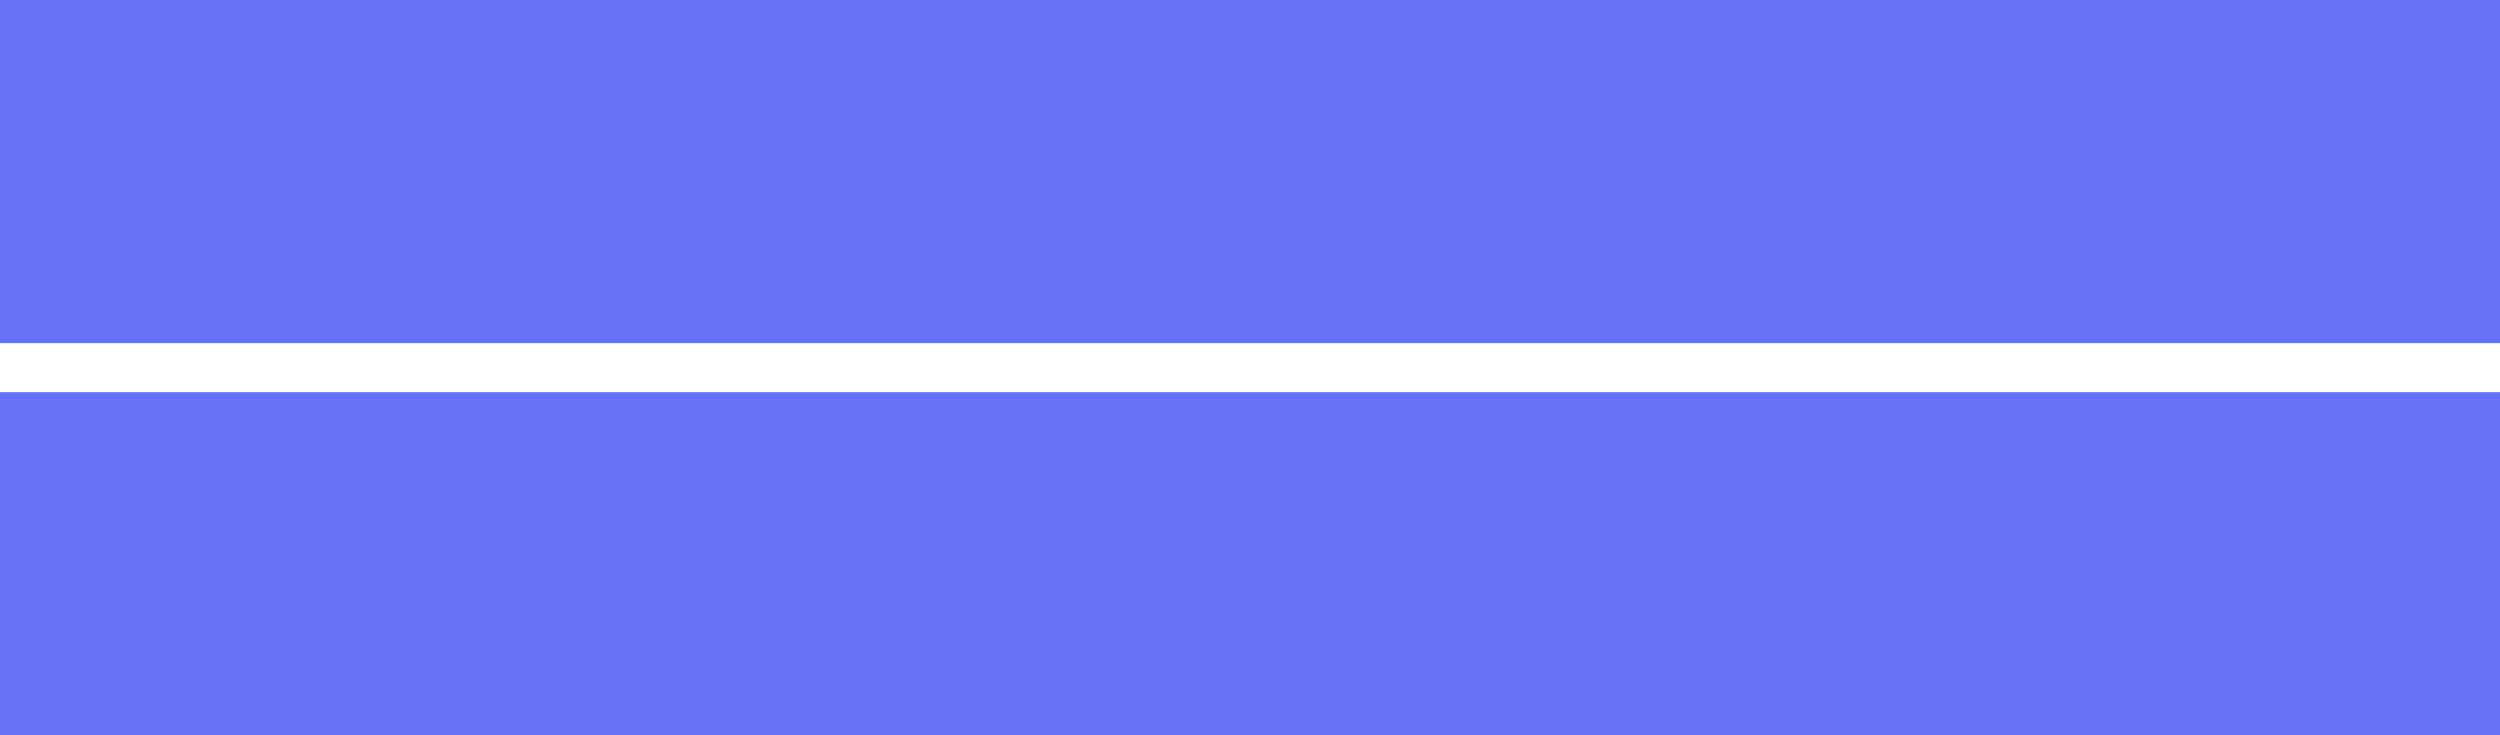 <svg xmlns="http://www.w3.org/2000/svg" viewBox="0 0 510 150"><defs>
	    <style>
		.cls-1 {
			fill:#6773f7;
		fill-opacity: 1;
		stroke-width: 0;
					stroke-dasharray: 3000;
		stroke-dashoffset: 3000;
		-webkit-animation: LINE2 15s ease-in 0s forwards;
		animation: LINE2 15s ease-in 0s forwards;
			animation-iteration-count: 1;
	}		
	.cls-2 {

		fill: #fff;
		fill-opacity: 0;
		stroke-width: 1;
		stroke-dasharray: 3000;
		stroke-dashoffset: 3000;
		-webkit-animation: LINE 15s ease-in 0s forwards;
		animation: LINE 15s ease-in 0s forwards;
		animation-iteration-count: 1;
	}

		
	@keyframes LINE {
		0% {		stroke: #6773f7;
			stroke-dashoffset: 3000;
			fill-opacity: 0;
		}
		30% {
			fill-opacity: 0;
		}
		35% {
			fill-opacity: 1;
		}48% {stroke: #fff;
			fill-opacity: 1;
		}

		100% {
			stroke: #fff;
			stroke-dashoffset: 0;
			fill-opacity: 1;
		}
	}
	
	@-webkit-keyframes LINE {
		0% {
			stroke-dashoffset: 3000;
			fill-opacity: 0;
		}
		1% {
			stroke-dashoffset: 0;
			fill-opacity: 1;
		}
		35% {
			stroke-dashoffset: 0;
			fill-opacity: 1;
		}
		100% {
			stroke-dashoffset: 0;
			fill-opacity: 1;
		}
	}
			
				@keyframes LINE2 {
		0% {
			stroke: #6773f7;
			fill-opacity: 0;
		}
			29% {
			fill-opacity: 0;
		}
		30% {
			fill-opacity: 1;
		}
		100% {
			fill-opacity: 1;
		}
	}
				@-webkit-keyframes LINE2 {
		0% {
			stroke: #6773f7;
			fill-opacity: 0;
		}
		1% {
			stroke: #6773f7;
			fill-opacity: 1;
		}
		30% {
			stroke: #6773f7;
			fill-opacity: 1;
		}
		100% {
			stroke: #6773f7;
			fill-opacity: 1;
		}
	}

	
	</style>
	
	<style>.cls-1{fill:#6773f7;}.cls-2{fill:#fff;}</style></defs><g id="sample01" data-name="sample01"><g id="sample02"><rect class="cls-1" width="510" height="70"/><rect class="cls-1" y="80" width="510" height="70"/><path class="cls-2" d="M62.23,18.82c-4,0-5.26.09-5.71.14-.18,0-.82.09-1,.09s-.28-.09-.41-.27l-.86-1.05c-.19-.22-.23-.22-.23-.31s.09-.09.18-.09c.32,0,1.68.13,2,.13,2.22.09,4.08.18,6.21.18h3.76c.82,0,1.41-.22,1.41-1.36a7.08,7.08,0,0,0-.23-1.77c0-.09-.18-.68-.18-.77,0-.32.36-.32.54-.32s2.59.59,3.36.78c.36.09.95.22.95.72,0,.32-.22.5-.81.86a.82.82,0,0,0-.37.73c0,1.13.73,1.13,1.59,1.13h5.4c.5,0,1.4,0,1.4-1.18A9.7,9.7,0,0,0,79,14.29a3.82,3.82,0,0,1-.32-.64c0-.23.5-.36.77-.36s3.63.59,3.81.63.54.23.54.5-.09.32-.86.82a1.24,1.24,0,0,0-.41,1c0,1.36.64,1.36,1.59,1.36h2.36c2,0,2.22,0,2.9-.77,1.27-1.49,1.41-1.68,1.82-1.68s4.26,2.45,4.26,3-.91.63-2.45.63H84c-.68,0-1.45,0-1.45,1.32,0,.31,0,1.54,0,1.77-.18.58-.63,1-2.67,1-.59,0-.77-.09-.77-.9,0-.37.09-1.95,0-2.27-.13-.82-.81-.91-1.31-.91H72.44c-1,0-1.55.18-1.55,1.5,0,1.49,0,2-.72,2.36a4.24,4.24,0,0,1-1.86.45c-.73,0-.73-.45-.73-.91,0-3,0-3.4-1.31-3.4ZM88,34a1.66,1.66,0,0,0,1.27-.32c.18-.18.77-1.41,1-1.41.59,0,4.9,2.5,4.9,3.68,0,.95-1.36.95-1.63.95a5.32,5.32,0,0,0-2.95.5c-.27.09-2.18,1.72-2.27,1.72a.14.14,0,0,1-.13-.13,3.5,3.5,0,0,1,.27-.64,8.59,8.59,0,0,0,.59-2.22c0-.82-.59-1-1.13-1H60.83c-1.09,0-1.18.27-1.45,1.72-.46,2.13-1.68,4.4-3.54,4.4a1.8,1.8,0,0,1-1.68-1.59c0-.45.14-.63,1.5-2.08A7.64,7.64,0,0,0,58,33c0-.05.14-.5.37-.5s.81,1,.95,1.13a1.36,1.36,0,0,0,1.09.32ZM71.3,40.59c-1.63,0-2.08.73-2.08.95s.13.18,1.4.68c4,1.54,4.08,2.68,4.08,3.63,0,1.13-.63,2-1.36,2s-.81-.41-1.58-1.81c-.05-.09-2.45-3.63-3.77-3.63-.54,0-3,1.59-3.54,1.9a23.37,23.37,0,0,1-4.58,1.82c-.09,0-.18-.05-.18-.09S63,43.63,63.5,43.26c.77-.63,6-4.8,6.67-6.89.27-.91.27-1,.68-1S75,36.1,75,36.92c0,.22-.36.4-1,.63-.41.18-1.72,1.23-1.72,1.59s.36.27.54.27h7c1.18,0,1.31-.14,2-1,.82-1.09.91-1.18,1.23-1.18.54,0,3.53,2.32,3.53,3.13,0,.37-.27.59-1,.86s-.68.32-1.32,1.27A29.66,29.66,0,0,1,60.69,53.92c-.41,0-2.72,0-2.72-.41a2.9,2.9,0,0,1,1-.27c15.64-2.36,21.81-10.88,21.81-11.92,0-.73-.73-.73-1.18-.73ZM84.18,23.86a2.48,2.48,0,0,0,2.09-.78,7.19,7.19,0,0,1,1.18-.86A27.54,27.54,0,0,1,90.39,24a1.09,1.09,0,0,1,.5.77c0,.36-.13.41-1,.9-.36.23-.36.37-.36,1.59,0,.68.09,3.63,0,4.22-.23,1.4-1.14,1.4-1.54,1.4-1.27,0-1.37-.27-1.91-1.31A1.21,1.21,0,0,0,84.86,31H65a1.12,1.12,0,0,0-1.27.81c-.18.73-.31,1.14-1.76,1.14s-1.68-.73-1.68-1.5c0-.55.13-2.86.13-3.31,0-.68,0-3.63,0-4.22,0-.23-.18-1.09-.18-1.27s0-.36.31-.36a6.63,6.63,0,0,1,2.68,1.13,3.67,3.67,0,0,0,2.13.46ZM65,25.08c-1.41,0-1.45.86-1.45,1.59,0,2.63,0,3.13,1.45,3.13h2.58C69,29.8,69,29.3,69,26.62c0-1.18-.45-1.54-1.45-1.54ZM76.47,29.8c1.32,0,1.32-.55,1.32-2.45,0-1.64,0-2.27-1.27-2.27H73.21c-1.32,0-1.32.63-1.32,2.27,0,1.86,0,2.45,1.32,2.45Zm8.26,0c1.45,0,1.45-.5,1.45-2.63,0-1.41,0-2.09-1.45-2.09H82.1c-1.46,0-1.46.73-1.46,2,0,2.17,0,2.72,1.46,2.72Z"/><path class="cls-2" d="M111.85,38.23c-1.13,0-1.22.59-1.31,1.59a3,3,0,0,1-2.68,2.54c-1.13,0-1.18-.59-1.18-1.18,0-.32.14-1.86.18-2.22.09-1.73.09-6,.09-7.21,0-2.86-.09-5.81-.27-8.21,0-.23-.14-1.5-.14-1.59s0-.32.14-.32c.41,0,.73.18,3.45,1.64a4.5,4.5,0,0,0,2.45.63h7.52c1.36,0,1.36-.82,1.36-1.68,0-1.36,0-5.48-.13-6.75,0-.28-.27-1.41-.27-1.68s.27-.27.45-.27,4.44.68,4.44,1.54c0,.27-1,1.18-1,1.4-.19.77-.19,1.14-.19,5.94,0,.68,0,1.5,1.27,1.5h8.44a1.44,1.44,0,0,0,1.41-.63c.86-1.18,1-1.32,1.36-1.32.63,0,3.85,2.31,3.85,2.9,0,.28-1,1.14-1.13,1.36-.37.64-.37,1.18-.37,5.72,0,.9.14,5.44.14,6.48s0,1.5-.45,2.09a3.08,3.08,0,0,1-2.23,1.18c-1.27,0-1.27-1.09-1.27-2.22,0-.41,0-1.23-1.31-1.23h-8.16c-.82,0-1.45.09-1.45,1.5,0,1.59.09,9.43.09,11.2,0,1,0,3.58-2.41,3.58-1.49,0-1.49-1.36-1.49-1.81s.18-2.81.18-3.36c0-1.59.13-8,.13-9.52,0-1.09-.13-1.59-1.36-1.59ZM120.06,37c.36,0,1,0,1.18-.55s.27-6.26.27-7.39c0-3.63,0-4-1.41-4h-8.43c-1.32,0-1.32.5-1.32,2.13,0,1.13.09,6.76.09,8.07s.23,1.73,1.41,1.73Zm14.69,0c.41,0,1,0,1.18-.68.09-.32.23-8.89.23-9.75,0-1.09-.41-1.5-1.32-1.5h-8.75c-1.32,0-1.32.91-1.32,1.54,0,1.18,0,9,.14,9.57s.64.82,1.23.82Z"/><path class="cls-2" d="M156.3,41c.77,0,1.18-.72,2.17-3.54.28-.77.41-1.13.64-1.13s.23.45.23.55c0,.49-1.05,5.8-1.05,6.89a8.15,8.15,0,0,0,.73,2.36,4.8,4.8,0,0,1,.54,2,1.51,1.51,0,0,1-1.49,1.54c-2.82,0-4.9-7.71-4.9-12.06,0-2.9.36-4.22,1.9-9.89a15.39,15.39,0,0,0,.77-4.71,11.17,11.17,0,0,0-.45-3.22,6.55,6.55,0,0,1-.27-.82c0-.13.18-.22.36-.22,2.09,0,4,4.12,4,5.75,0,.5,0,.55-.86,2.09-.5.95-3.49,7.62-3.49,11.7C155.12,39.59,155.57,41,156.3,41Zm26.35,4.54c0,1.77-1.36,2.31-7.71,2.31-4.45,0-6.13-1.13-7.08-2-.22-.23-1.4-1.41-1.4-2.27,0-.09,0-.45.22-.45a6.79,6.79,0,0,1,1.09.63,11.19,11.19,0,0,0,4.85.77c1.18,0,2.82,0,3.95-.13.63-.05,3.81-.37,4-.37C182.28,43.94,182.65,44.94,182.65,45.49ZM180.51,23.4c0,2.22-5,2.22-5.57,2.22-5.13,0-7.94-2.76-7.94-3.35,0-.09.05-.23.32-.23s.68.18,1.27.32a15.17,15.17,0,0,0,3.08.27,18.25,18.25,0,0,0,5-.68c1.36-.5,1.5-.54,2-.5A2.26,2.26,0,0,1,180.51,23.4Z"/><path class="cls-2" d="M201.29,19.37a3.79,3.79,0,0,0-.63-2,9,9,0,0,1-.87-1.27c0-.54,1-1,1.86-1,1.82,0,2.54,1,3.27,2,.22.32.68.5,2,.87.86.22,2.58.72,2.58,2,0,1.72-2.54,2.54-6.21,3.63-.41.13-.45.27-.86,1.86-.55,2.27-4.45,17.59-8.62,17.59-1.22,0-1.4-.81-1.4-1.27,0-.63.13-.86,1.49-2.81a40.46,40.46,0,0,0,6.26-14.78c0-.41-.32-.46-1-.5-5.35-.45-5.35-3.63-5.35-3.67,0-.19.05-.55.32-.55s.32.05,1.22.59a6.72,6.72,0,0,0,3.5.95,5.67,5.67,0,0,0,2-.27A2.13,2.13,0,0,0,201.29,19.37Zm13.06,28.38c-.59,4-4,5-6.39,5-4.31,0-6.85-3-6.85-5.26,0-2.95,3.22-4.49,7.3-4.49.36,0,2,.09,2.36.09s.63,0,.63-.5c0-.68-.18-3.72-.18-4.35,0-5,.27-7.4,4.08-9.57,2.81-1.64,3.13-1.77,3.13-2.95a4,4,0,0,0-1.27-2.31c-.41-.37-.59-.55-.59-.73s.14-.23.32-.23a14.21,14.21,0,0,1,2.68.78,4.87,4.87,0,0,1,3.31,4.62,2.16,2.16,0,0,1-2.14,2.36,3.19,3.19,0,0,1-1-.18c-1.72-.64-1.9-.73-2.45-.73a5.47,5.47,0,0,0-3.31,1.36c-1,1-1.09,2.63-1.09,3.77s.46,8.16,1.82,9.11c.41.32,2.54,1,3,1.27.95.5,3.58,2,3.58,3.63,0,.77-.32,1.59-1.23,1.59-.45,0-.72-.14-1.4-.73-1.23-1.09-3.31-2.49-3.95-2.22C214.44,47.12,214.44,47.3,214.35,47.75Zm-6.53-2.58c-1,0-5.12,0-5.12,2.4,0,1.09,1.36,2.45,4.08,2.45,4.4,0,5-3.44,4.76-4.17S208.86,45.17,207.82,45.17ZM206.6,19.23c0-.32-1.59-1.13-1.86-1.13-.77,0-1.09,1.86-1.09,2a.44.44,0,0,0,.09.27C203.88,20.5,206.6,19.91,206.6,19.23Z"/><path class="cls-2" d="M244.6,19.23c0,.36-.4,2.36-.45,2.77a29.93,29.93,0,0,0-.23,3.26c0,.95.14,1.18,1,1.59.4.23.68.45.68.91a2.19,2.19,0,0,1-.41,1.17c-1,1.32-1.09,1.5-1.09,1.64s0,.13.14.13.22-.09,1.13-.95c2.36-2.27,7.84-7.44,12.06-7.44,3.09,0,4.45,2.18,4.45,5.4a39.71,39.71,0,0,1-.55,5.8,38.88,38.88,0,0,0-.72,6.81c0,1.77.27,4.21,3.35,4.21a6,6,0,0,0,4.76-2.26c.32-.37.73-.77,1-.77s.27.22.27.36c0,.63-2.49,5.89-7.3,5.89-5.35,0-5.35-5.39-5.35-6.62a19.18,19.18,0,0,1,.54-4.26A75.83,75.83,0,0,0,259,27.39c0-.81,0-3.13-2.82-3.13-3.22,0-7.07,3.22-10.06,6s-3.5,4.71-3.5,9.29a40.85,40.85,0,0,0,.37,5.85,27.91,27.91,0,0,1,.54,4.22c0,1.5-.36,2.54-1.77,2.54s-1.58-1-2-3.45c-.09-.59-1.31-5-1.77-5-.18,0-.22.14-.54,1.23-.41,1.36-1.14,2.54-2.5,2.54a1.66,1.66,0,0,1-1.63-1.68c0-1.59,1.54-4.26,2-5.08a4.28,4.28,0,0,0,.59-1.5,24,24,0,0,0-1.05-3.4c-1-2.54-1-2.85-1-3.63a3.64,3.64,0,0,1,2.27-3.53c3.13-.95,4.85-1.45,5.39-1.86.28-.18.32-.5.32-1.32a15.13,15.13,0,0,0-1.18-6.62,18.05,18.05,0,0,1-1.36-2.26c0-.41.73-.46,1.05-.46C241.79,16.19,244.6,18.41,244.6,19.23Zm-4.08,10.43c-.36,0-5.08.95-5.08,3.22,0,1.59,1.09,5,1.5,5,.18,0,.41-.27.5-.46s2.54-5,2.77-5.44a6.3,6.3,0,0,0,.81-2A.5.5,0,0,0,240.52,29.66Zm0,10.52c0-.23.09-1.5.09-1.59s0-.4-.22-.4c-.46,0-1.77,3-1.77,3.49a7.31,7.31,0,0,0,1.59,3.26C240.52,44.94,240.52,44.63,240.52,40.18Z"/><path class="cls-2" d="M299.62,40.82c0-3.72-3.13-6.9-7.67-6.9-6,0-9.84,6.22-10.65,7.62s-1.36,2.4-2.59,2.4a1.24,1.24,0,0,1-1.31-1.26c0-1.14.36-2.14,3.58-5.9,2.95-3.45,3.4-4,10.25-13.65,1.49-2.13,2.13-3.08,2.13-3.58,0-.32-.32-.64-.86-.64-1.68,0-4.36,2.27-5.13,2.9-1.81,1.5-2.45,1.64-3.22,1.64-2.13,0-3.53-2.9-3.53-3.13s.13-.14,1.08-.14a22.07,22.07,0,0,0,7-1.63c2.81-1.22,3.13-1.36,4.13-1.36,1.81,0,4.76,1.13,4.76,3.13,0,1.31-1,2-3.22,3.54-3.26,2.31-7.25,8.52-7.25,9.29,0,.14.13.32.27.32l1.13-.41a11,11,0,0,1,4-.72c5.81,0,10.21,4.3,10.21,9.43,0,5.76-5.58,9.79-11.34,9.79-4.49,0-7.71-2.4-7.71-4.67,0-1.63,1.9-3.67,4.49-3.67a6.7,6.7,0,0,1,5.17,2.9c.63.82.91,1.23,1.54,1.23C296.44,47.35,299.62,44.58,299.62,40.82ZM288,44.9a1.85,1.85,0,0,0-1.9,1.58c0,1.18,1.95,2.14,3.9,2.14a.75.75,0,0,0,.77-.82A3.08,3.08,0,0,0,288,44.9Z"/><path class="cls-2" d="M323.07,21a2.9,2.9,0,0,0-1.95.41c-.32.27-3.4,3.49-4.08,4.08-3.45,3.17-4.72,3.35-4.9,3.35.54-.68,1.27-1.54,1.63-1.95,7.12-8.7,8-13,8-13.06,0-.68,0-.77.37-.77.81,0,4,2.18,4,3,0,.36-.09.4-1.14,1a10.57,10.57,0,0,0-2,2.45c0,.36.41.36.81.36H342.3c1.9,0,2.4,0,2.85-.77,1.18-1.91,1.32-2.13,1.86-2.13s3.81,2.85,3.81,3.44-.86.64-2.4.64ZM344,48.48c-1,0-1,.18-1.72,2-1.64,4.17-4.9,4.31-5.26,4.31-1,0-1.32-.68-1.55-1.36a3.09,3.09,0,0,0-1.9-2.09c-.27-.13-1.95-.5-1.95-.81,0-.14.14-.19.32-.19.4,0,3.4.32,4.08.32,2.17,0,2.49-.41,2.72-.63a2.48,2.48,0,0,0,.5-1c0-.4-.27-.45-.59-.45H322c-.73,0-1.27,0-1.5.68a2,2,0,0,1-2.17,1.63c-.68,0-1.32-.31-1.32-1,0-.23,1.13-4.67,1.45-6.26.14-.68.77-4.76.77-5.12,0-.82-.63-.82-1-.82s-2.49.05-3.45.14c-.13,0-.81.09-1,.09s-.27-.14-.41-.27l-.9-1c-.14-.18-.18-.22-.18-.31s.09-.1.18-.1c.9,0,5.35.28,6.35.28.72,0,.77-.23,1-1.73.86-5.62.95-6.39.95-9.16,0-.18.05-.45.28-.45a7.45,7.45,0,0,1,1.81.91,3.1,3.1,0,0,0,2.5,1h15.55a1.27,1.27,0,0,0,1.36-.68c.64-1.18.73-1.27,1.18-1.27.82,0,3.49,2.45,3.49,3.31a.65.65,0,0,1-.41.63c-.9.41-1,.46-1.18.87a54.85,54.85,0,0,0-.54,5.85c0,.68.36.77,1.09.77,1.18,0,1.59-.14,1.95-.73,1-1.5,1.09-1.68,1.59-1.68s3.76,2.32,3.76,3-.91.59-2.4.59h-4.72c-.59,0-1.22.05-1.45.64-.05.13-.68,5-.82,5.89s-.41,2.45-.41,2.63c0,.5.37.55.64.55a1.38,1.38,0,0,0,1.13-.37c.37-.31,1.68-2.45,2.23-2.45s3.44,2.68,3.44,3.41-.81.63-2.4.63ZM327.78,47.3c.78,0,1.05-.18,1.27-.95.05-.27,1.05-7.44,1.05-7.8,0-1-.73-1-1.23-1h-5c-1.09,0-1.36.5-1.45,1.13s-1.23,7.58-1.23,7.8c0,.82.64.82,1.45.82ZM325.29,28c-1,0-1.41.18-1.54,1.22s-.82,5.76-.82,6.08c0,.82.46,1,1.36,1h4.9c.91,0,1.27-.27,1.36-1.18.09-.72.82-6.16.82-6.26,0-.9-.64-.9-1.27-.9ZM338.53,47.3c.86,0,1.32,0,1.54-1.13a70.48,70.48,0,0,0,1.09-7.58c0-1-.54-1-1.31-1h-4.76c-.73,0-1.27.05-1.46,1.09-.09.5-.95,7.44-.95,7.71,0,.95.68.95,1.36.95ZM336.17,28c-.59,0-1.17,0-1.36,1-.09.68-.77,5.94-.77,6.26,0,1,.68,1,1.36,1H340c.54,0,1.31,0,1.4-1s.5-5.62.5-6.26c0-1-.68-1-1.45-1Z"/><path class="cls-2" d="M370.1,49.43c-.27,0-1.22,0-1.31,1-.09,1.18-.19,2.45-2.18,2.45-1.5,0-1.59-.9-1.59-1.67,0-.19.27-9.26.27-11,0-4.94,0-15.74-.36-20.32,0-.4-.27-2.31-.27-2.72,0-.22,0-.36.27-.36s.41.09,2.13.95a4.2,4.2,0,0,0,2.27.64h13.88c1,0,1.31,0,1.63-.46.68-.95.86-1.17,1.31-1.17.64,0,4,2.13,4,2.81,0,.31-.23.5-1,1.18-.59.45-.81.77-.81,2.94,0,4.86,0,5.67.09,9.66,0,2.59.36,14.06.36,16.42a2.27,2.27,0,0,1-2.27,2.49c-.13,0-1.31,0-1.45-1.72,0-.77,0-1.09-.95-1.09ZM383.71,33c1.31,0,1.31-.86,1.31-1.45s-.14-11.11-.23-11.34a1.11,1.11,0,0,0-1.13-.59h-14a1,1,0,0,0-1,.68c-.09.37-.09,10.21-.09,11s.05,1.68,1.27,1.68Zm0,15.24c.41,0,1.22,0,1.32-1,0-.28,0-10.34,0-11.39s-.09-1.72-1.31-1.72H369.83c-1.18,0-1.32.68-1.32,1.59,0,1.49.14,8.79.14,10.43,0,1.45.14,2,1.36,2Z"/><path class="cls-2" d="M401,29a.4.4,0,0,1,.41-.37c.14,0,2.5.64,3,.64a77.15,77.15,0,0,0,7.62-1.36c.77-.55.82-5.13.82-5.35a5.77,5.77,0,0,0-1.13-3.86c-.68-.82-.78-.91-.78-1,0-.32.55-.36.73-.36,3,0,4.81,1.72,4.81,2.9,0,0-1.73,5.85-1.73,6.71,0,.27.19.41.5.41s2.32-.23,2.68-.23c3.4,0,6,1.63,6,5.81,0,3.58-1.27,11.38-3.9,14.55-1.27,1.5-3.08,2.77-4.62,2.77s-2.14-1.59-2.68-3.13c-.09-.32-.59-1.36-.59-1.5a.21.21,0,0,1,.23-.22,9.32,9.32,0,0,1,1.13.31,11.09,11.09,0,0,0,2.31.32c1.32,0,3-.63,4.31-5.53a36.07,36.07,0,0,0,1.41-7.89c0-3.18-1.82-3.4-3.13-3.4s-4,.68-4.36,1.09c-.18.22-.22.4-.68,1.94-1.81,6.17-6.21,17.33-9.88,17.33a1.33,1.33,0,0,1-1.45-1.45c0-1,.31-1.32,3-4.31,1.22-1.36,3.12-3.45,5.57-10.25a12.2,12.2,0,0,0,.64-2.13.32.32,0,0,0-.32-.36c-1,0-5.22,1.81-6.12,1.81C403.12,32.88,401,30,401,29Zm31.48,9.61a23.09,23.09,0,0,1-3.09-1.36c-.32-.09-1.45-.14-1.45-.32s1.5-1,1.77-1.27c1.68-1.27,1.86-1.4,1.86-2.63a5.83,5.83,0,0,0-3.67-5.21c-.37-.19-1.09-.5-1.09-.68s.18-.28.31-.28c5.81,0,7.9,5.72,7.94,8C435.09,35.46,434.41,38.64,432.51,38.64Zm2.08-15.19c0,.77-.54,1.77-1.31,1.77s-1-.28-2.41-1.95a12.1,12.1,0,0,0-3.22-2.68c-.22-.14-.68-.5-.68-.68s.37-.41.77-.41C433.55,19.5,434.59,22.9,434.59,23.45Zm3.63-3.81A1.24,1.24,0,0,1,437.09,21c-1,0-1.5-.59-2.41-1.63a12.42,12.42,0,0,0-4-2.4c-.46-.14-.59-.32-.59-.46,0-.36,1.09-.63,1.63-.63C437.31,15.83,438.22,18.78,438.22,19.64Z"/><path class="cls-2" d="M453.51,53.92c-.95,0-1.13-.32-2.63-3A12.94,12.94,0,0,0,446.12,46c-.14-.09-.64-.41-.64-.54s.14-.32.5-.32c1.59,0,9.3,2.36,9.3,6.58A2.18,2.18,0,0,1,453.51,53.92Z"/><path class="cls-2" d="M52.82,124.81c-2.31,1.82-4.62,3.31-6.8,3.31S43.8,125.81,43.8,125c0-4.89,4.35-10.11,9.88-13.92,1.41-1,1.86-1.4,1.86-4.62,0-.73-.13-1-1-1-.09,0-1.72.09-2,.09-4,0-5.8-2.9-5.8-3.31s.18-.45.54-.45,1.64.41,1.91.45a25.49,25.49,0,0,0,3.08.18c.82,0,3.45,0,3.72-.68a17.64,17.64,0,0,0,.41-3.35c0-.46-.45-2.77-.45-2.86s.22-.27.4-.27,4,.82,4,1.81c0,.05-.68,1.5-.72,1.59a5.88,5.88,0,0,0-.64,2.22c0,.37.05.46.59.46,1,0,5.13-1.5,6-1.5a1.75,1.75,0,0,1,1.9,1.5c0,1.45-1.63,1.86-5.48,2.81-2.68.63-3.36.81-3.63,1.18a5.82,5.82,0,0,0-.5,2.22c0,1,.23,1.13.77,1.13a5.87,5.87,0,0,0,1.32-.22,24.28,24.28,0,0,1,5.66-.87c6.63,0,10.3,4.58,10.3,10.39,0,9.84-9,12.38-13.24,13.51a14.88,14.88,0,0,1-3.13.55c-.27,0-.46-.09-.46-.32s.37-.32.91-.5c9.12-3.08,12.47-7.84,12.47-12.92,0-5.72-3.81-8.76-7.48-8.76-2.18,0-2.27.28-3.08,3a22.74,22.74,0,0,1-3.13,6.17,2.35,2.35,0,0,0-.5,1.63c0,.37.13,2,.13,2.31,0,1.23-.45,2.27-1.45,2.27-.77,0-1.09-.54-1.4-1s-.37-.64-.5-.64A21,21,0,0,0,52.82,124.81Zm2-5.39c.18-.46.27-5.22.27-5.72,0-.27,0-1-.31-1-1.68,0-8.08,7.62-8.08,11,0,.63.23,1.09,1,1C49.24,124.49,54.23,121.05,54.86,119.42ZM60,110.35c-2.36,0-2.36,1.54-2.36,3.12,0,.41,0,2.18.54,2.18s2.5-3.58,2.5-4.76a1,1,0,0,0-.14-.45C60.44,110.35,60.12,110.35,60,110.35Z"/><path class="cls-2" d="M95.09,98.74a3.71,3.71,0,0,0-.63-2,8.91,8.91,0,0,1-.86-1.27c0-.54,1-1,1.85-1,1.82,0,2.54,1,3.27,2,.23.32.68.5,2,.87.86.22,2.59.72,2.59,2,0,1.72-2.54,2.54-6.22,3.63-.41.13-.45.27-.86,1.86-.54,2.27-4.44,17.59-8.62,17.59-1.22,0-1.4-.81-1.4-1.27,0-.63.13-.86,1.5-2.81A40.47,40.47,0,0,0,94,103.59c0-.41-.31-.46-1-.5-5.36-.45-5.36-3.63-5.36-3.67,0-.19,0-.55.32-.55s.32,0,1.23.59a6.67,6.67,0,0,0,3.49,1,5.64,5.64,0,0,0,2-.27A2.13,2.13,0,0,0,95.09,98.74Zm13.06,28.38c-.59,3.95-4,4.95-6.39,4.95-4.31,0-6.85-3-6.85-5.26,0-3,3.22-4.49,7.3-4.49.36,0,2,.09,2.36.09s.63,0,.63-.5c0-.68-.18-3.72-.18-4.35,0-5,.28-7.4,4.08-9.57,2.82-1.64,3.13-1.77,3.13-2.95a3.92,3.92,0,0,0-1.27-2.31c-.4-.37-.59-.55-.59-.73s.14-.23.32-.23a14,14,0,0,1,2.68.78,4.85,4.85,0,0,1,3.31,4.62,2.16,2.16,0,0,1-2.13,2.36,3.2,3.2,0,0,1-1-.18c-1.72-.64-1.9-.73-2.45-.73a5.49,5.49,0,0,0-3.31,1.36c-1,1-1.08,2.63-1.08,3.77s.45,8.16,1.81,9.11c.41.32,2.54,1,3,1.27,1,.5,3.58,2,3.58,3.63,0,.77-.32,1.59-1.22,1.59-.46,0-.73-.14-1.41-.73-1.22-1.09-3.31-2.49-4-2.22C108.24,126.49,108.24,126.67,108.15,127.12Zm-6.53-2.58c-1,0-5.12,0-5.12,2.4,0,1.09,1.36,2.45,4.08,2.45,4.4,0,5-3.44,4.76-4.17S102.67,124.54,101.62,124.54ZM100.4,98.6c0-.32-1.59-1.13-1.86-1.13-.77,0-1.09,1.86-1.09,2a.51.51,0,0,0,.09.27C97.68,99.87,100.4,99.28,100.4,98.6Z"/><path class="cls-2" d="M129,123.9a61.23,61.23,0,0,0,6-16.68c0-.46-.19-.46-1.64-.46a8.68,8.68,0,0,1-4-.81A4.4,4.4,0,0,1,127,103.5a.18.18,0,0,1,.18-.18,11.09,11.09,0,0,1,1,.4,16.5,16.5,0,0,0,4,.5,10.13,10.13,0,0,0,3.22-.4c.36-.32.5-3.41.5-3.72a6.22,6.22,0,0,0-.55-2.82c-.18-.22-1.27-1.36-1.27-1.67s.87-1,2-1c2,0,3.63,1.86,3.63,2.41,0,.22-.5,1.13-.5,1.36,0,.86,3.63,1.63,4.09,1.63.18,0,1.17-.09,1.4-.09a1.3,1.3,0,0,1,1.5,1.41c0,2.54-3.86,3.85-6.85,4.67-1.54.4-1.72.45-1.91,1.27-2.31,9.88-2.35,9.93-3.31,12.88-3.12,9.43-4.76,9.43-5.62,9.43-1.09,0-1.22-1.5-1.22-2S127.61,126.53,129,123.9Zm9.57-20.72c.22,0,3.67-1.22,3.67-1.81s-2.45-1.45-2.95-1.45c-.27,0-.4.09-.5.54-.18.91-.18,1-.4,2.13C138.36,102.91,138.32,103.18,138.59,103.18ZM142,122.41c1,3.94,5.85,4.81,9.3,4.81.77,0,4.22-.32,4.94-.32,1.55,0,3.63.77,3.63,2.27,0,1.31-1.68,1.54-5.53,1.54-7.35,0-13.47-1.86-13.47-7.58,0-1,.27-2,.64-2C141.72,121.14,142,122.27,142,122.41Zm10-15.78c4.3,0,7.57,1.27,7.57,3.26,0,1.09-.95,1.09-1.32,1.09s-2.17-.14-2.53-.14a7.58,7.58,0,0,0-3.36.73,7.78,7.78,0,0,1-1.91.59c-.09,0-.22,0-.22-.14,0-.31,2.36-2,2.36-2.54,0-.68-3.22-.72-3.9-.72a26,26,0,0,0-3.27.18c-.27,0-1.31.18-1.5.18,0,0-.36,0-.4-.09C143.26,108.44,147.2,106.63,152.06,106.63Z"/><path class="cls-2" d="M187.34,100.46c0,.14.09.32.09.5a34.82,34.82,0,0,1,.46,4.9c0,3-.68,7.25-4.67,13.28-3.63,5.54-5.95,6.62-7.76,6.62-3,0-5.67-4.67-5.67-10.2a16,16,0,0,1,5-11.56,18.74,18.74,0,0,1,14.46-5.9c4.13,0,6,.82,7.3,1.45a14.22,14.22,0,0,1,7.89,13.2,16.91,16.91,0,0,1-11.42,16,28,28,0,0,1-7.53,1.68c-.18,0-.45,0-.45-.32s.09-.18,1.22-.63c4.72-1.86,14.56-5.76,14.56-17,0-1.77-.18-12.57-12.57-12.57C187.39,99.82,187.34,100.19,187.34,100.46ZM172.6,114.38c0,3,1.18,7,4,7,1.31,0,2.4-.55,5.53-5.27,2.41-3.67,4.45-8.7,4.45-13.19,0-2.72-.19-3-.77-3C181.45,100,172.6,105.81,172.6,114.38Z"/><path class="cls-2" d="M221.77,112.84c-4,0-5.26.09-5.72.14-.18,0-.81.09-1,.09s-.27-.09-.41-.28l-.86-1c-.18-.23-.22-.23-.22-.32s.09-.09.18-.09c.31,0,1.72.14,2,.14,2.22.13,4.08.18,6.22.18h9c1.31,0,1.31-.63,1.31-2,0-.82,0-5.44,0-5.67-.14-1-.77-1-1.32-1h-5.3c-3.95,0-5.26.09-5.72.14-.13,0-.81.09-.95.09s-.27-.09-.41-.28l-.86-1c-.18-.18-.22-.23-.22-.32s.09-.09.18-.09c.31,0,1.72.14,2,.14,2.22.13,4.08.18,6.22.18H231c.82,0,1.36-.14,1.36-1.31a50.35,50.35,0,0,0-.18-5.27c0-.31-.31-1.67-.31-2s.36-.5.95-.5,3.94.64,3.94,1.63c0,.23-.77.91-.9,1.09-.32.41-.37.77-.37,1.86,0,.5,0,2.81,0,3.27,0,1,.5,1.22,1.5,1.22h4.39c1.91,0,2.14,0,3-1S245.85,99,246.17,99c.63,0,4.39,2.49,4.39,3.31s-.72.77-2.44.77H236.87c-.73,0-1.32,0-1.45.91,0,.27-.14,5.08-.14,5.94,0,1.22.14,1.72,1.54,1.72h8.26c2,0,2.27,0,2.85-.91.91-1.45,1.27-2,2-2s4.35,2.49,4.35,3.31-.73.77-2.45.77H237.19c-.32,0-.68,0-.68.41a31.85,31.85,0,0,0,11.65,11.29,20.86,20.86,0,0,0,6.3,2.68c.78.18.82.18.82.36s-1.54.68-1.86.81a6.28,6.28,0,0,0-2.27,1.77c-.31.46-.31.5-.54.5-1.59,0-9.84-6.53-14.06-15.14a9.36,9.36,0,0,0-1-1.77.2.2,0,0,0-.22.22v1.68c0,1.91.09,10.25.13,12,0,.59.14,3.31.14,3.86a2.62,2.62,0,0,1-2.49,2.67c-1.14,0-1.23-1.13-1.23-1.72,0-1,.5-12.29.5-14.6,0-.27,0-1-.41-1s-.59.32-.81.59c-6.26,8.26-14.88,13.65-17.6,13.65-.05,0-.09,0-.09-.13s.32-.32.68-.5c8.62-5,15.83-16.19,15.83-17,0-.5-.5-.5-.82-.5Z"/><path class="cls-2" d="M287.62,113.11c-.27,0-.68.14-.68.55,0,1,6.44,8.79,12.93,11.29a26.1,26.1,0,0,0,4.3,1.31c.55.14.91.37.91.55a17.91,17.91,0,0,1-2.45,1.22,7.33,7.33,0,0,0-1.72,1.45c-.14.14-.41.41-.64.41s-8.61-4.49-13.65-14c-.4-.82-.45-.91-.9-1.86-.09-.18-.23-.32-.37-.32-.4,0-.4.59-.4.77,0,2.63.22,14.24.22,16.6,0,1.09,0,3.13-2.31,3.13-1.27,0-1.27-1.23-1.27-1.72s.18-3,.18-3.54c.09-2.13.23-11.16.23-11.88,0-.37,0-1.09-.55-1.09-.31,0-.45.18-1.72,1.77a39.88,39.88,0,0,1-14.47,11.65,14.59,14.59,0,0,1-2.58,1.09c-.32,0-.41-.18-.41-.32a20,20,0,0,1,1.91-1.4c8.75-6,14.37-13.29,14.37-15.1,0-.55-.54-.55-1.09-.55h-5.94c-3.17,0-4.67,0-5.76.14-.13,0-.81.09-.95.09s-.23-.09-.41-.27l-.86-1c-.18-.22-.18-.22-.18-.31s.05-.1.14-.1c.31,0,1.72.14,2,.14,2.22.09,4.13.18,6.26.18h9c1.18,0,1.22-.68,1.22-1.45v-7.93c0-1.18.05-2.23-1.18-2.23h-5c-3.36,0-4.86.09-5.72.14-.13,0-.82.09-.95.09s-.27-.09-.41-.27l-.86-1c-.18-.22-.23-.22-.23-.31s.09-.09.18-.09c.32,0,1.73.13,2,.13,2.22.14,4.08.18,6.21.18h4.76c1.18,0,1.18-.81,1.18-2.85a5.71,5.71,0,0,0-.22-1.73,5.2,5.2,0,0,1-.37-1.45c0-.41.05-.5.32-.5.45,0,4.63,1.09,4.63,1.73,0,.22-.14.41-.68,1-.37.41-.68.73-.68,2.27,0,1,.13,1.58,1.22,1.58h5.08a8.22,8.22,0,0,0,2.22-.13c.5-.23,2-2.31,2.5-2.31.27,0,3.85,2.49,3.85,3s-.91.63-2.45.63h-11.2c-.95,0-1.27.5-1.27,1.59,0,1.32.09,7.12.09,8.3,0,.82,0,1.72,1.18,1.72s1.91-.81,2.63-1.9c1.18-1.73,3.13-5.26,3.13-7.08,0-.5,0-1,.45-1,.91,0,4.4,2.09,4.4,2.81,0,.27-1.4.68-1.63.82-1.32,1.18-3.9,3.54-5.17,4.72-.91.81-1,1-1,1.17,0,.41.46.41.59.41h5.22c2.08,0,2.31,0,2.9-.77,1.36-1.86,1.5-2,1.9-2,.55,0,4.08,2.81,4.08,3.36s-.95.63-2.44.63Zm-11.56-2.4c-1.18,0-1.45-.64-2.86-3.9a26.09,26.09,0,0,0-1.81-3.13c-.37-.59-1.05-1.59-1.05-1.63s.09-.23.28-.23a16.73,16.73,0,0,1,2.85,1.59c2.41,1.63,4.27,2.85,4.27,5C277.74,109.62,277.1,110.71,276.06,110.71Z"/><path class="cls-2" d="M313.29,116.88c0-1.36,1.27-2.82,4.36-6.4,2-2.36,3.85-6.12,3.85-6.76,0-.27-.32-.31-.5-.31-.45,0-2.31.36-2.72.36-1.72,0-4-2.22-4-4,0-.14,0-.32.27-.32a10.62,10.62,0,0,1,1.72.86,7.11,7.11,0,0,0,3,.82c3.72,0,3.72-1.22,3.72-2.13a3.6,3.6,0,0,0-.36-1.59c-.14-.23-1.09-1-1.09-1.31s1.18-.73,2-.73c1.09,0,2.22.41,2.31,1.41.05.59.23.68,2,.81.32,0,2,.23,2,1.18,0,1.5-3.31,2.77-5.39,3.58-.69.28-.73.37-1.73,2.68a35.47,35.47,0,0,1-2.45,4.9c-.22.41-.32.54-.32.72a.17.17,0,0,0,.19.18,9.24,9.24,0,0,0,1.4-.49,4.2,4.2,0,0,1,1.77-.37,4.09,4.09,0,0,1,3.86,2.77c.31.77.36.86.45.86a21.48,21.48,0,0,0,1.86-2.45c1.5-2.08,4.44-6.21,8.39-6.21a4.28,4.28,0,0,1,4.26,4c0,2.14-3.58,3.63-6.39,4.86-1.14.5-6.26,2.54-7.08,3s-.77,1-.77,1.9c0,.41.09,2.31.09,2.72,0,.73,0,3.31-1.68,3.31-1.22,0-1.4-1.49-1.4-2.31,0-.45.13-2.63.13-2.68s0-.54-.31-.54-4.4,2.81-4.4,5.4c0,3.12,4.53,3.12,5.85,3.12a14.16,14.16,0,0,0,2.9-.27c.63-.09,3.54-.81,4.13-.81.95,0,2.22.45,2.22,1.54,0,2.81-7,3-8.12,3-5.76,0-8.8-2.36-8.8-5.94,0-2.9,1.73-4.35,6-7.8a1.94,1.94,0,0,0,.68-1.59c0-2-.36-4.58-2.18-4.58s-4.4,2.09-5.57,4.81c-.5,1.13-1,2.22-2.45,2.22C314.16,118.37,313.29,118.1,313.29,116.88Zm11.57-17.15c.09,0,2.26-.59,2.26-1.08S326,98,325.58,98c-.63,0-.81,1.27-.81,1.46S324.77,99.73,324.86,99.73Zm4.12,14.7a.2.2,0,0,0,.19.22c.13,0,9.07-3.62,9.07-6.62a1.4,1.4,0,0,0-1.59-1.36C332.88,106.67,329,113.7,329,114.43Z"/><path class="cls-2" d="M350.35,108.35a.64.64,0,0,1,.68-.73c.45,0,2.36.55,2.77.55,1.13,0,1.72-.27,7.3-2.54,2.17-.86,8.39-3.4,12.69-3.4a11.31,11.31,0,0,1,11.57,11.2c0,8.25-8.44,13.15-18.19,13.15-.4,0-1.09,0-1.09-.59,0-.36.19-.36,1.86-.59,11.21-1.59,13.93-9.57,13.93-13.6a7.37,7.37,0,0,0-7.35-7.58c-4.31,0-10.79,3.45-14.74,6.17-2.27,1.59-2.95,1.86-4.17,1.86C352.89,112.25,350.35,109.67,350.35,108.35Z"/><path class="cls-2" d="M405.18,94.47c1.09,0,5.58,2.32,5.58,4,0,1.23-12.15,13-12.15,14.92a3.63,3.63,0,0,0,1.36,2.5c4,4.4,10.2,11.06,10.2,14.19a1.93,1.93,0,0,1-1.95,2.13c-1.41,0-1.68-.86-2.63-3.53-1.41-4-6.35-10-7.53-11.48-1.4-1.72-1.77-2.4-1.77-3.35,0-1.23.59-2.59,3.68-6.44,4.49-5.63,6.16-8,6.16-9.66A4.29,4.29,0,0,0,405,95.11c-.14-.23-.23-.41-.14-.55S405.05,94.47,405.18,94.47Z"/><path class="cls-2" d="M443.91,120.19c0-3.72-3.13-6.9-7.66-6.9-6,0-9.84,6.22-10.66,7.62s-1.36,2.41-2.58,2.41a1.26,1.26,0,0,1-1.32-1.27c0-1.14.36-2.14,3.58-5.9,3-3.45,3.41-4,10.25-13.65,1.5-2.13,2.14-3.08,2.14-3.58,0-.32-.32-.64-.87-.64-1.67,0-4.35,2.27-5.12,2.9-1.81,1.5-2.45,1.64-3.22,1.64-2.13,0-3.54-2.9-3.54-3.13s.14-.14,1.09-.14a22.14,22.14,0,0,0,7-1.63c2.81-1.22,3.13-1.36,4.13-1.36,1.81,0,4.76,1.13,4.76,3.13,0,1.31-1,2-3.22,3.54-3.27,2.31-7.26,8.52-7.26,9.29,0,.14.14.32.27.32.28-.09.87-.32,1.14-.41a11,11,0,0,1,4-.72c5.8,0,10.2,4.3,10.2,9.43,0,5.76-5.58,9.79-11.33,9.79-4.49,0-7.71-2.4-7.71-4.67,0-1.63,1.9-3.67,4.49-3.67a6.7,6.7,0,0,1,5.17,2.9c.63.82.9,1.23,1.54,1.23C440.74,126.72,443.91,124,443.91,120.19Zm-11.65,4.08a1.86,1.86,0,0,0-1.91,1.58c0,1.18,1.95,2.14,3.9,2.14a.75.75,0,0,0,.77-.82A3.07,3.07,0,0,0,432.26,124.27Z"/><path class="cls-2" d="M467.14,128.26a5,5,0,1,1-5-5A5.05,5.05,0,0,1,467.14,128.26Zm-8.8,0a3.8,3.8,0,0,0,3.81,3.81,3.74,3.74,0,0,0,3.76-3.72,3.8,3.8,0,0,0-3.85-3.81A3.67,3.67,0,0,0,458.34,128.21Z"/></g></g></svg>